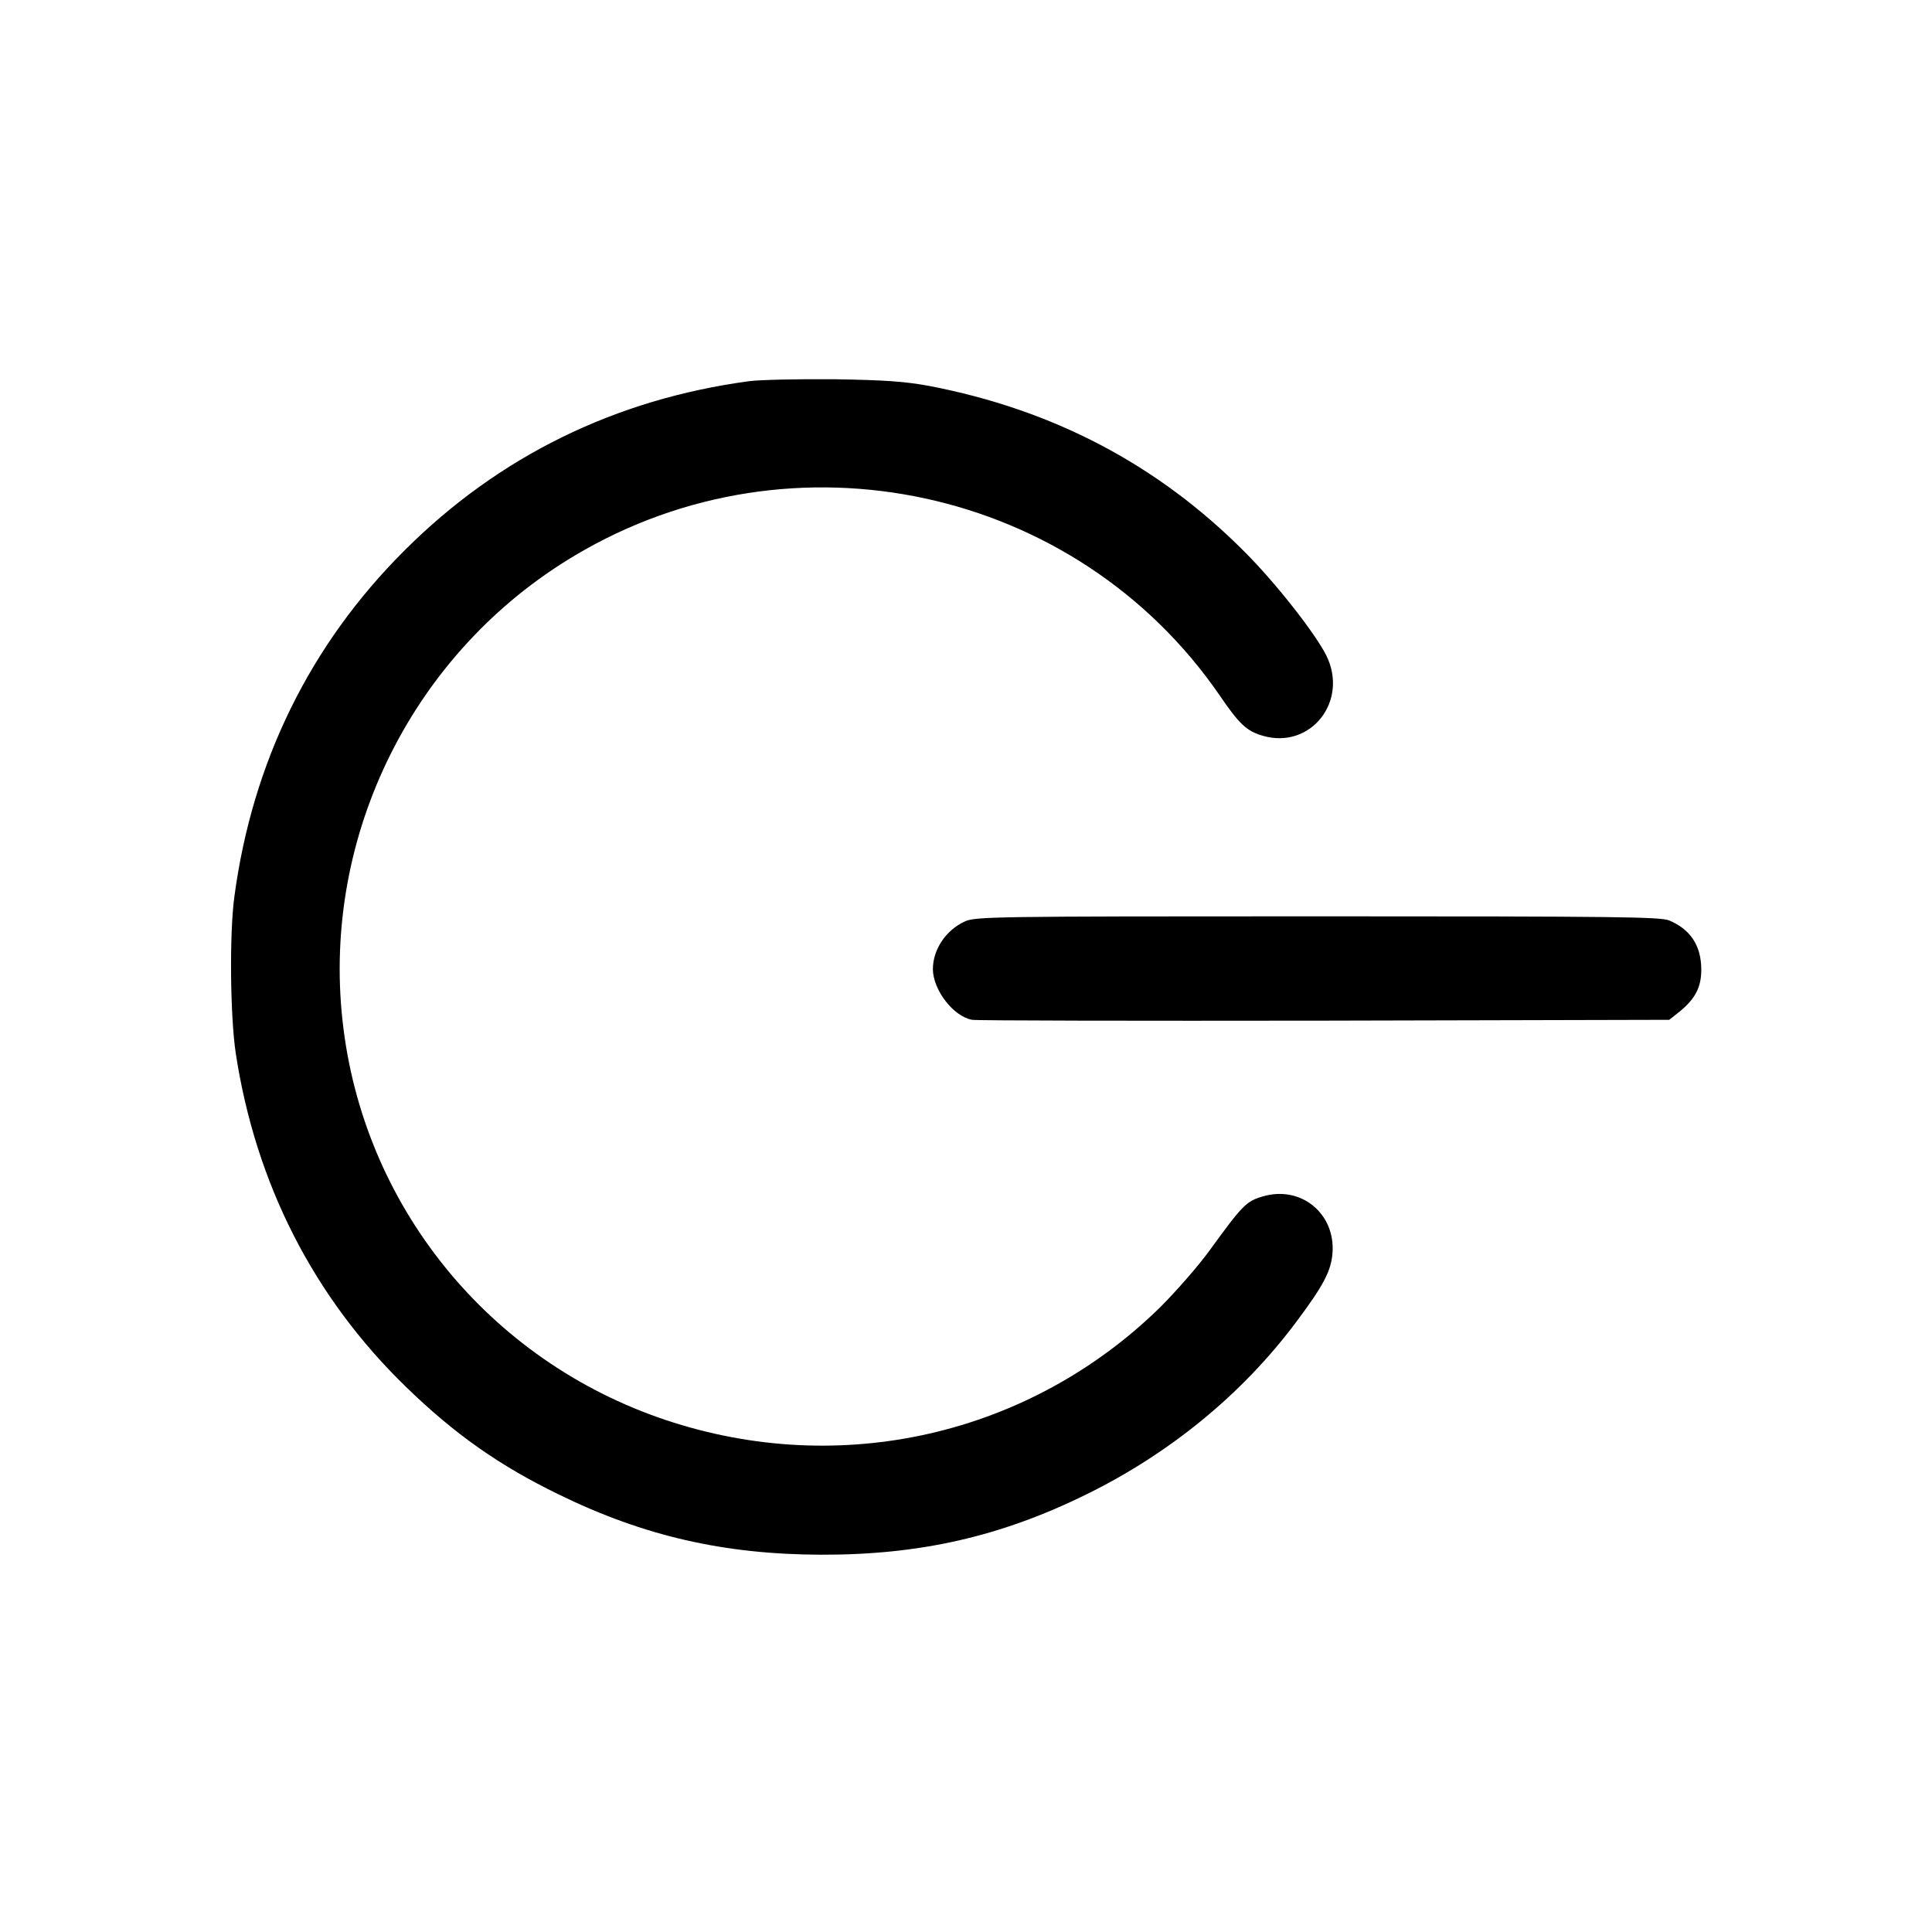 <svg version="1" xmlns="http://www.w3.org/2000/svg" width="933.333" height="933.333" viewBox="0 0 700 700"><path d="M271.5 138.1c-48.5 6.5-90.8 27.2-125 61.4-34.2 34.1-55.1 76.7-61.6 125.5-1.8 13.4-1.5 43 .5 56.5 7.2 47.3 28.2 88.5 61.7 121 17.7 17.2 34 28.6 55.4 39 30.9 15.1 60 21.7 95 21.8 35.6.1 64.9-6.5 96-21.8 30.2-14.8 56.5-36.3 75.9-62.2 10.2-13.6 12.9-18.8 13.4-25.4 1-14.3-11.5-24.5-25.3-20.4-5.9 1.7-7.3 3.1-19.2 19.5-4.2 5.8-12.3 15-17.9 20.6-47.3 46.4-115.8 62.1-179.2 40.9C177 493 131.4 436.7 124.1 369.8c-7.4-67.4 25.7-133.8 84.3-168.6 78.9-47 181.5-24.8 233.4 50.6 7.3 10.7 9.9 13.1 15.8 14.8 17.3 5 31.2-12.6 22.9-29.2-4.1-8.1-18.3-26.2-29.5-37.4-31.5-31.7-69.5-51.6-114.5-60.2-8.8-1.6-15.8-2.1-34.5-2.4-12.9-.1-26.6.2-30.5.7z"/><path d="M349.5 333.9c-6.9 3.2-11.5 10.2-11.5 17.3.1 7.6 7.5 17.1 14.2 18.3 1.8.3 59.4.4 128 .3l124.6-.3 3.9-3.1c5.6-4.6 7.8-8.9 7.7-15.4-.1-8.5-4-14.3-11.6-17.5-3.3-1.3-18-1.5-127.5-1.5-118.2 0-124 .1-127.8 1.9z"/></svg>